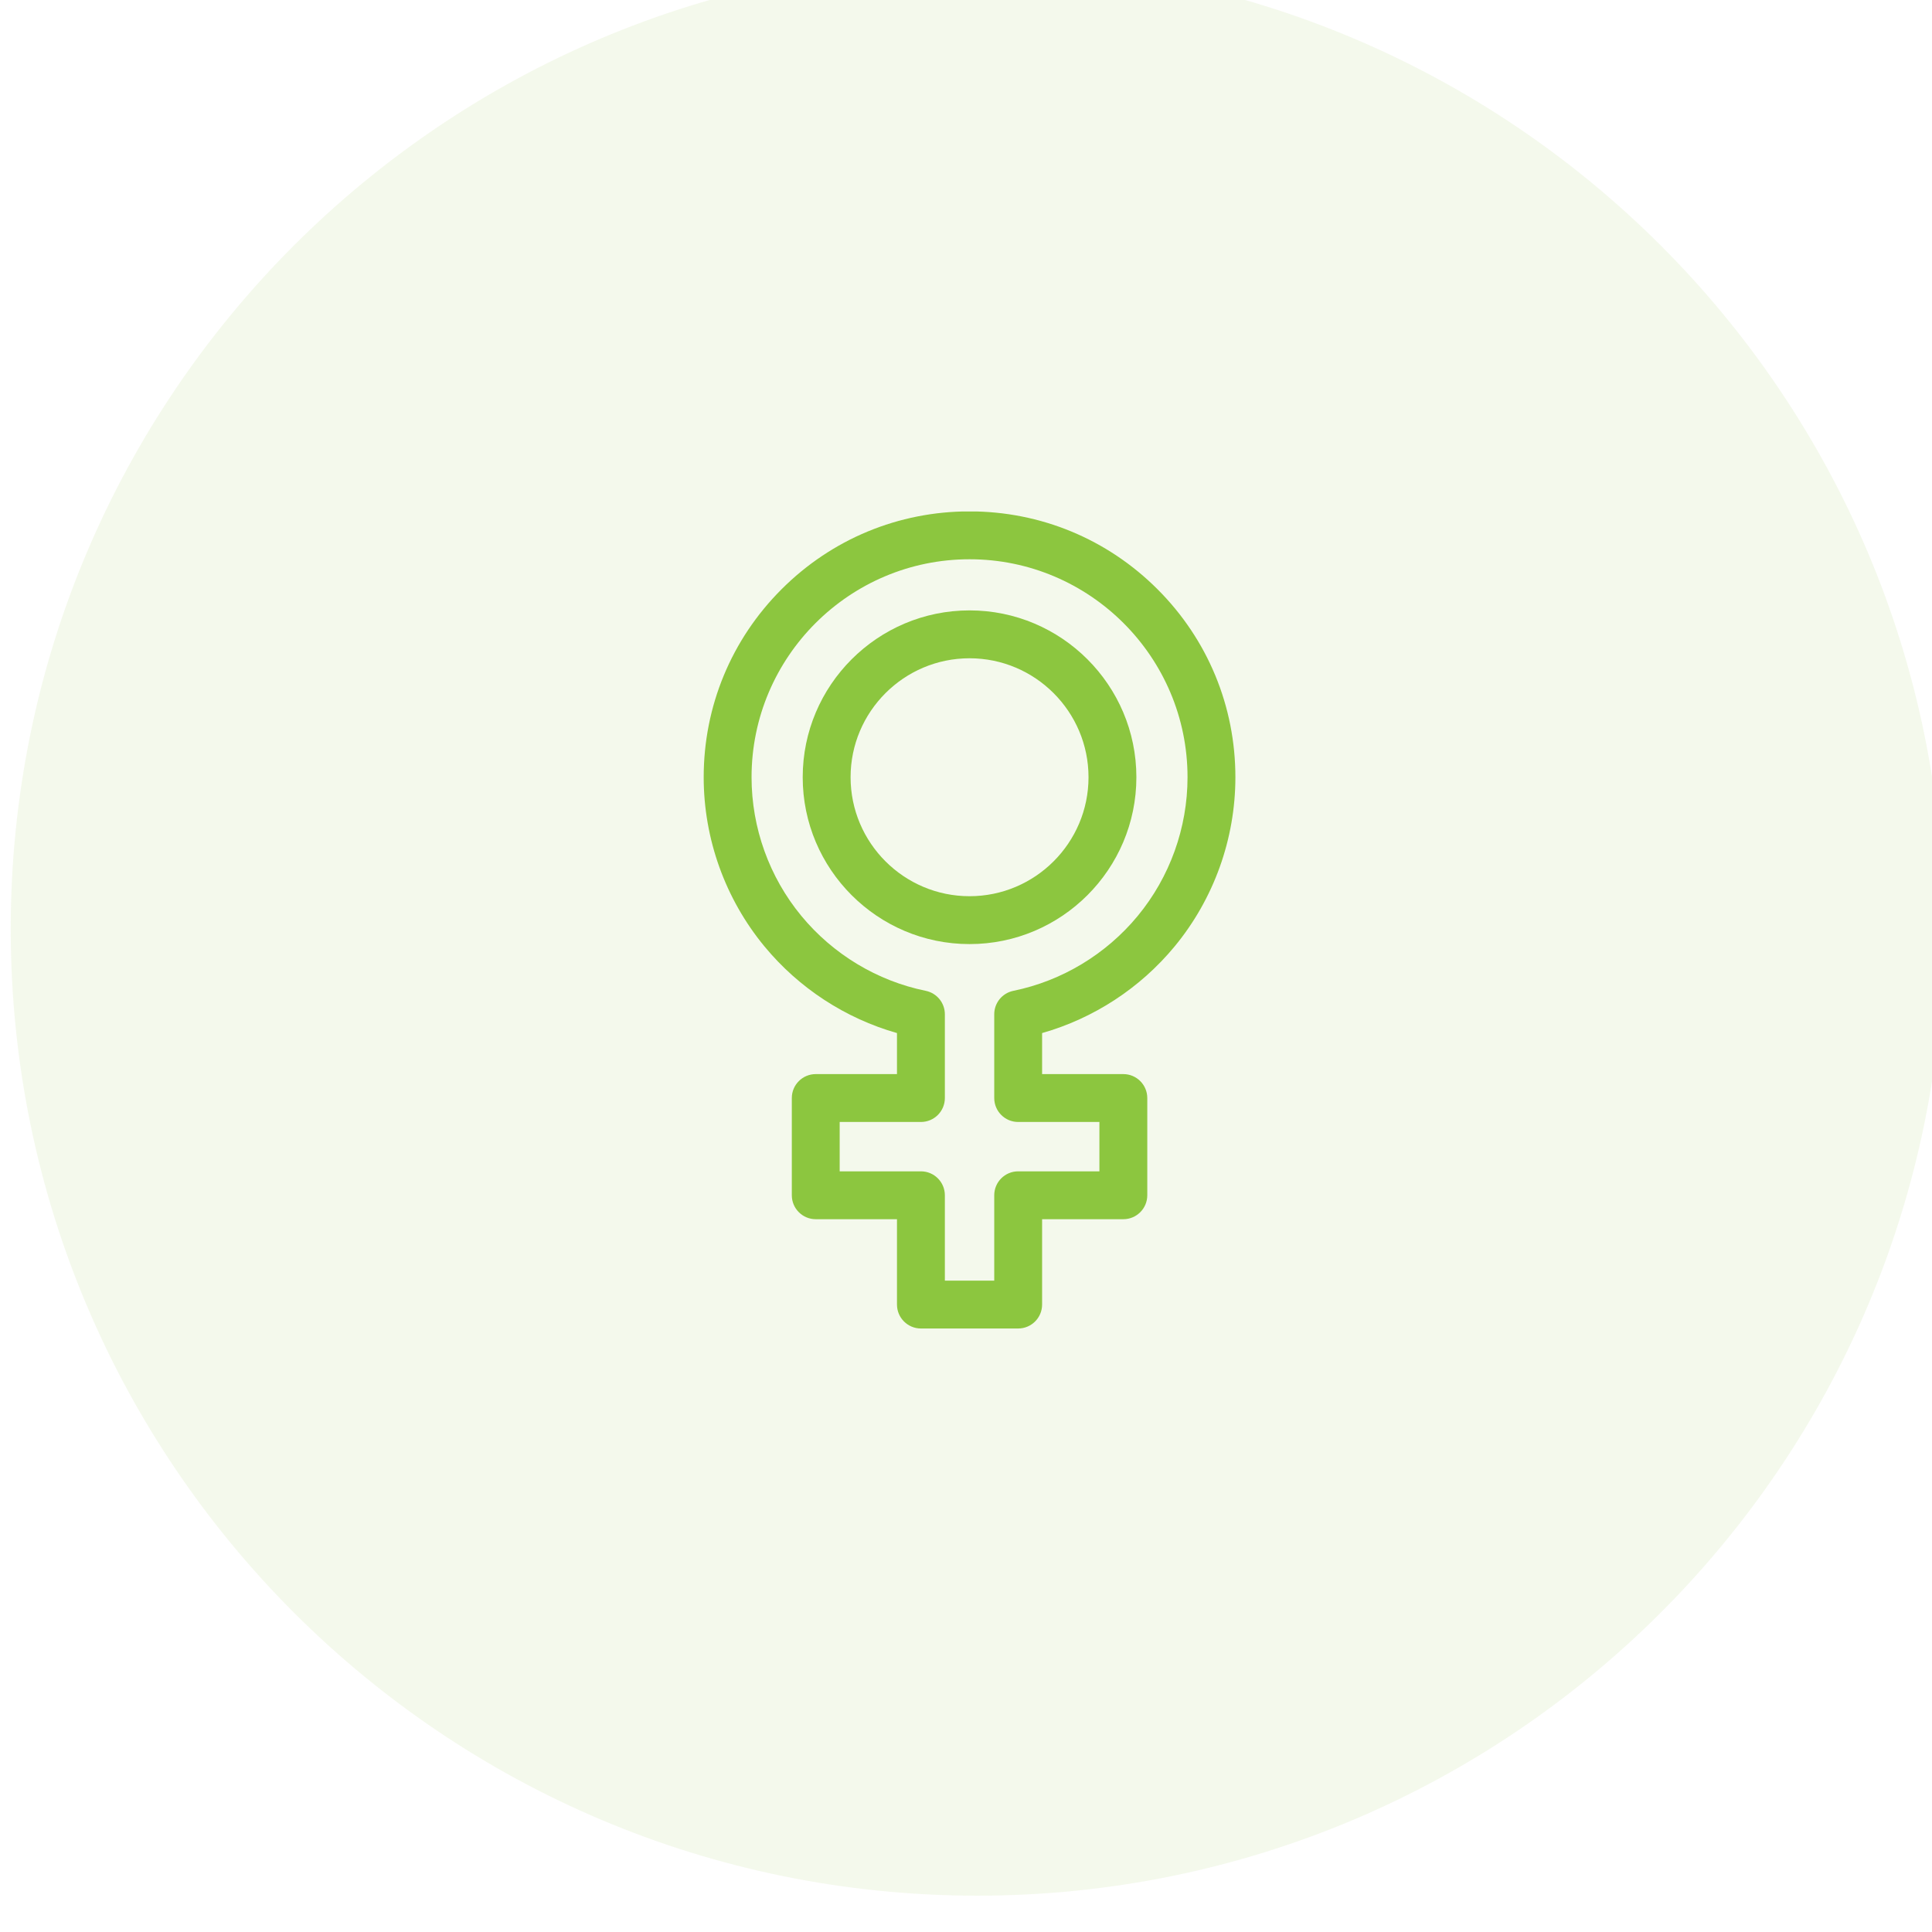 <?xml version="1.0" encoding="UTF-8" standalone="no"?>
<!-- Created with Inkscape (http://www.inkscape.org/) -->
<svg xmlns="http://www.w3.org/2000/svg" xmlns:svg="http://www.w3.org/2000/svg" width="42.333mm" height="42.333mm" viewBox="0 0 42.333 42.333" version="1.1" id="svg12306">
  <defs id="defs12303">
    <clipPath id="clipPath10779">
      <path d="m 540,3618.802 h 51.2 v 46.106 H 540 Z" id="path10777"></path>
    </clipPath>
    <clipPath id="clipPath10787">
      <path d="m 539,3618 h 54 v 48 h -54 z" id="path10785"></path>
    </clipPath>
    <clipPath id="clipPath10791">
      <path d="m 587.926,3655.869 c -0.851,-2.337 -3.43,-3.54 -5.767,-2.69 -2.337,0.851 -3.54,3.43 -2.69,5.768 0.851,2.337 3.43,3.54 5.768,2.689 2.337,-0.85 3.54,-3.43 2.689,-5.767 z m -1.563,-18.467 -7.466,-15.6 h -8.376 l 1.713,6.852 8.165,6.148 c 1.991,1.491 2.393,4.31 0.899,6.3 -1.487,1.982 -4.312,2.385 -6.29,0.905 l -3.497,-2.582 c -0.302,1.747 -1.361,3.239 -2.828,4.121 l 0.081,0.34 c 1.37,5.35 7.166,8.368 12.369,6.474 5.191,-1.889 7.637,-7.959 5.23,-12.958 z m -16.911,-7.505 -2.023,-8.095 h -3.658 l -2.023,8.095 c -0.084,0.333 -0.279,0.628 -0.553,0.834 l -8.595,6.472 c -0.664,0.497 -0.795,1.437 -0.3,2.097 0.498,0.662 1.44,0.797 2.1,0.301 0.003,0 0.006,0 0.01,-0.01 l 6.284,-4.641 c 1.087,-1.541 2.88,-2.551 4.906,-2.551 2.025,0 3.818,1.01 4.905,2.551 l 6.293,4.647 c 0.663,0.496 1.605,0.362 2.101,-0.298 0.496,-0.662 0.366,-1.601 -0.302,-2.102 l -8.592,-6.469 c -0.274,-0.206 -0.469,-0.501 -0.553,-0.834 v 0 z m -17.149,-8.095 -7.467,15.603 c -2.408,5.001 0.046,11.068 5.232,12.955 5.209,1.896 11,-1.131 12.368,-6.474 l 0.081,-0.34 c -1.467,-0.882 -2.526,-2.374 -2.828,-4.121 l -3.492,2.579 c -1.983,1.484 -4.805,1.081 -6.296,-0.902 -1.476,-1.968 -1.109,-4.795 0.897,-6.298 l 8.168,-6.15 1.713,-6.852 z m -9.029,34.067 c -0.85,2.337 0.352,4.916 2.69,5.767 2.346,0.854 4.92,-0.361 5.767,-2.689 0.851,-2.337 -0.352,-4.917 -2.689,-5.768 -2.337,-0.85 -4.917,0.353 -5.768,2.69 z m 22.326,-14.468 c 1.654,0 3,-1.345 3,-3 0,-1.654 -1.346,-2.999 -3,-2.999 -1.654,0 -3,1.345 -3,2.999 0,1.655 1.346,3 3,3 z m 25.145,13.442 c 1.417,3.894 -0.587,8.194 -4.482,9.612 -3.886,1.414 -8.198,-0.596 -9.613,-4.482 -0.73,-2.006 -0.58,-4.183 0.421,-6.078 -5.615,-0.383 -10.062,-4.443 -11.222,-9.302 l -0.047,-0.197 c -0.205,0.01 -0.197,0.01 -0.404,0 -1.28,5.368 -5.905,9.133 -11.27,9.499 1.002,1.894 1.152,4.072 0.422,6.078 -1.415,3.886 -5.727,5.897 -9.613,4.482 -3.894,-1.417 -5.9,-5.717 -4.482,-9.612 0.756,-2.078 2.341,-3.619 4.246,-4.388 -3.909,-3.789 -4.848,-9.617 -2.57,-14.348 l 7.874,-16.452 c 0.249,-0.521 0.775,-0.853 1.353,-0.853 h 28.484 c 0.578,0 1.104,0.332 1.353,0.853 l 7.872,16.449 c 2.294,4.763 1.317,10.584 -2.568,14.351 1.905,0.769 3.49,2.31 4.246,4.388 z" clip-rule="evenodd" id="path10789"></path>
    </clipPath>
    <clipPath id="clipPath10795">
      <path d="m 540,3618 h 52 v 47 h -52 z" id="path10793"></path>
    </clipPath>
    <clipPath id="clipPath8763">
      <path d="m 565,3584 c 33.137,0 60,26.863 60,60 0,33.137 -26.863,60 -60,60 -33.137,0 -60,-26.863 -60,-60 0,-33.137 26.863,-60 60,-60 z" clip-rule="evenodd" id="path8761"></path>
    </clipPath>
    <clipPath id="clipPath8771">
      <path d="M 0,0 H 1920 V 6090 H 0 Z" id="path8769"></path>
    </clipPath>
    <clipPath id="clipPath10759">
      <path d="m 566.564,3658.392 c -0.315,-0.266 -0.636,-0.536 -0.965,-0.816 -0.395,0.335 -0.779,0.657 -1.155,0.972 -3.211,2.692 -4.886,4.177 -4.886,5.913 0,1.424 1.02,2.539 2.321,2.539 1.611,0 2.233,-1.985 2.277,-2.129 0.174,-0.658 0.764,-1.115 1.444,-1.115 0.68,0 1.27,0.458 1.444,1.115 0.044,0.144 0.666,2.129 2.277,2.129 1.301,0 2.321,-1.115 2.321,-2.539 0,-1.744 -1.922,-3.405 -5.078,-6.069 m 2.757,11.608 c -1.449,0 -2.723,-0.589 -3.721,-1.712 -0.998,1.123 -2.272,1.712 -3.721,1.712 -2.984,0 -5.321,-2.433 -5.321,-5.539 0,-3.217 2.5,-5.312 5.959,-8.212 0.67,-0.562 1.364,-1.143 2.101,-1.782 0.282,-0.244 0.632,-0.366 0.982,-0.366 0.35,0 0.701,0.122 0.983,0.366 0.67,0.582 1.303,1.116 1.916,1.633 3.512,2.964 6.143,5.177 6.143,8.361 0,3.106 -2.337,5.539 -5.321,5.539" clip-rule="evenodd" id="path10757"></path>
    </clipPath>
    <clipPath id="clipPath10767">
      <path d="M 0,0 H 1920 V 6090 H 0 Z" id="path10765"></path>
    </clipPath>
    <clipPath id="clipPath12183">
      <path d="m 569.84,3382.862 c -0.386,0 -0.772,0.148 -1.066,0.442 l -9.948,9.947 c -0.588,0.589 -0.588,1.543 0,2.132 0.589,0.588 1.544,0.588 2.132,0 l 9.948,-9.948 c 0.588,-0.588 0.588,-1.543 0,-2.131 -0.295,-0.294 -0.681,-0.442 -1.066,-0.442" clip-rule="evenodd" id="path12181"></path>
    </clipPath>
    <clipPath id="clipPath12191">
      <path d="M 0,0 H 1920 V 6090 H 0 Z" id="path12189"></path>
    </clipPath>
    <clipPath id="clipPath8955">
      <path d="m 565,3329 c 33.137,0 60,26.863 60,60 0,33.137 -26.863,60 -60,60 -33.137,0 -60,-26.863 -60,-60 0,-33.137 26.863,-60 60,-60 z" clip-rule="evenodd" id="path8953"></path>
    </clipPath>
    <clipPath id="clipPath8963">
      <path d="M 0,0 H 1920 V 6090 H 0 Z" id="path8961"></path>
    </clipPath>
    <clipPath id="clipPath12023">
      <path d="m 578.82,3411.909 c -0.386,0 -0.772,-0.147 -1.065,-0.44 -0.285,-0.285 -0.442,-0.664 -0.442,-1.066 0,-0.403 0.157,-0.781 0.442,-1.066 l 7.105,-7.105 c 0.588,-0.588 1.544,-0.588 2.131,0 0.285,0.285 0.442,0.663 0.442,1.066 0,0.402 -0.157,0.781 -0.442,1.065 0,0 0,0 0,0 l -7.105,7.106 c -0.294,0.293 -0.68,0.44 -1.066,0.44 m 7.106,-13.131 c -1.158,0 -2.316,0.441 -3.198,1.322 l -7.105,7.105 c -0.854,0.855 -1.324,1.99 -1.324,3.198 0,1.208 0.47,2.343 1.324,3.197 1.763,1.763 4.632,1.763 6.395,0 l 7.105,-7.105 c 0.854,-0.854 1.324,-1.99 1.324,-3.197 0,-1.208 -0.47,-2.344 -1.324,-3.198 -0.881,-0.881 -2.04,-1.322 -3.197,-1.322" clip-rule="evenodd" id="path12021"></path>
    </clipPath>
    <clipPath id="clipPath12031">
      <path d="M 0,0 H 1920 V 6090 H 0 Z" id="path12029"></path>
    </clipPath>
    <clipPath id="clipPath12043">
      <path d="m 574.557,3401.166 2.132,-2.131 3.553,3.552 -2.132,2.132 z m 2.132,-5.77 c -0.386,0 -0.772,0.147 -1.066,0.441 l -4.263,4.263 c -0.283,0.283 -0.442,0.666 -0.442,1.066 0,0.4 0.159,0.783 0.442,1.066 l 5.684,5.684 c 0.283,0.283 0.666,0.441 1.066,0.441 0.4,0 0.783,-0.158 1.066,-0.441 l 4.263,-4.263 c 0.282,-0.283 0.441,-0.666 0.441,-1.066 0,-0.4 -0.159,-0.783 -0.441,-1.066 l -5.684,-5.684 c -0.295,-0.294 -0.68,-0.441 -1.066,-0.441 z" clip-rule="evenodd" id="path12041"></path>
    </clipPath>
    <clipPath id="clipPath12051">
      <path d="M 0,0 H 1920 V 6090 H 0 Z" id="path12049"></path>
    </clipPath>
    <clipPath id="clipPath12063">
      <path d="m 548.978,3377.008 -1.776,-1.776 c -0.128,-0.128 -0.147,-0.278 -0.147,-0.355 0,-0.078 0.019,-0.227 0.147,-0.355 l 2.842,-2.843 c 0.128,-0.128 0.278,-0.147 0.355,-0.147 0.078,0 0.228,0.019 0.356,0.147 l 1.776,1.777 z m 1.421,-8.49 c -0.939,0 -1.822,0.366 -2.486,1.03 l -2.843,2.842 c -0.664,0.664 -1.03,1.547 -1.03,2.487 0,0.939 0.366,1.822 1.031,2.487 l 2.842,2.842 c 0.588,0.588 1.543,0.588 2.131,0 l 5.684,-5.684 c 0.589,-0.589 0.589,-1.543 0,-2.132 l -2.842,-2.842 c -0.664,-0.664 -1.547,-1.03 -2.487,-1.03 z" clip-rule="evenodd" id="path12061"></path>
    </clipPath>
    <clipPath id="clipPath12071">
      <path d="M 0,0 H 1920 V 6090 H 0 Z" id="path12069"></path>
    </clipPath>
    <clipPath id="clipPath12083">
      <path d="m 565.32,3397.613 -15.276,-15.276 c -0.284,-0.284 -0.441,-0.663 -0.441,-1.066 0,-0.402 0.157,-0.781 0.441,-1.065 l 5.684,-5.685 c 0.588,-0.587 1.544,-0.587 2.132,0 l 15.276,15.277 z m -8.526,-26.545 c -1.158,0 -2.316,0.44 -3.197,1.322 l -5.684,5.684 c -0.854,0.854 -1.325,1.99 -1.325,3.197 0,1.208 0.471,2.344 1.325,3.198 l 16.342,16.342 c 0.588,0.588 1.543,0.588 2.131,0 l 9.947,-9.947 c 0.589,-0.589 0.589,-1.543 10e-4,-2.132 l -16.342,-16.342 c -0.882,-0.882 -2.04,-1.322 -3.198,-1.322 z" clip-rule="evenodd" id="path12081"></path>
    </clipPath>
    <clipPath id="clipPath12091">
      <path d="M 0,0 H 1920 V 6090 H 0 Z" id="path12089"></path>
    </clipPath>
    <clipPath id="clipPath12103">
      <path d="m 567.452,3403.384 c -0.403,0 -0.781,-0.157 -1.066,-0.442 -0.284,-0.284 -0.441,-0.663 -0.441,-1.065 0,-0.403 0.157,-0.782 0.441,-1.066 l 9.947,-9.947 c 0.588,-0.588 1.545,-0.588 2.132,0 0.285,0.284 0.442,0.663 0.442,1.065 0,0.403 -0.157,0.781 -0.442,1.066 0,0 0,0 0,0 l -9.947,9.947 c -0.285,0.285 -0.663,0.442 -1.066,0.442 m 9.947,-15.974 c -1.158,0 -2.315,0.44 -3.197,1.322 l -9.947,9.947 c -0.854,0.854 -1.325,1.99 -1.325,3.198 0,1.207 0.471,2.343 1.325,3.197 0.854,0.854 1.989,1.324 3.197,1.324 1.208,0 2.343,-0.47 3.197,-1.324 l 9.948,-9.947 c 0.854,-0.854 1.324,-1.99 1.324,-3.198 0,-1.208 -0.47,-2.343 -1.325,-3.197 -0.881,-0.881 -2.039,-1.322 -3.197,-1.322" clip-rule="evenodd" id="path12101"></path>
    </clipPath>
    <clipPath id="clipPath12111">
      <path d="M 0,0 H 1920 V 6090 H 0 Z" id="path12109"></path>
    </clipPath>
    <clipPath id="clipPath12123">
      <path d="m 540.507,3363.477 c -0.385,0 -0.771,0.147 -1.065,0.442 -0.589,0.588 -0.589,1.543 0,2.131 l 7.05,7.05 c 0.588,0.589 1.542,0.589 2.131,0 0.589,-0.588 0.589,-1.543 0,-2.131 l -7.05,-7.05 c -0.294,-0.295 -0.68,-0.442 -1.066,-0.442" clip-rule="evenodd" id="path12121"></path>
    </clipPath>
    <clipPath id="clipPath12131">
      <path d="M 0,0 H 1920 V 6090 H 0 Z" id="path12129"></path>
    </clipPath>
    <clipPath id="clipPath12143">
      <path d="m 554.208,3381.441 c -0.386,0 -0.771,0.147 -1.066,0.442 l -2.842,2.842 c -0.588,0.588 -0.588,1.543 0,2.131 0.589,0.589 1.543,0.589 2.132,0 l 2.842,-2.842 c 0.588,-0.588 0.588,-1.543 0,-2.131 -0.294,-0.295 -0.68,-0.442 -1.066,-0.442" clip-rule="evenodd" id="path12141"></path>
    </clipPath>
    <clipPath id="clipPath12151">
      <path d="M 0,0 H 1920 V 6090 H 0 Z" id="path12149"></path>
    </clipPath>
    <clipPath id="clipPath12163">
      <path d="m 558.471,3385.704 c -0.385,0 -0.771,0.148 -1.065,0.442 l -2.843,2.842 c -0.588,0.589 -0.588,1.543 0,2.132 0.589,0.588 1.543,0.588 2.132,0 l 2.842,-2.842 c 0.589,-0.589 0.589,-1.543 0,-2.132 -0.294,-0.294 -0.68,-0.442 -1.066,-0.442" clip-rule="evenodd" id="path12161"></path>
    </clipPath>
    <clipPath id="clipPath12171">
      <path d="M 0,0 H 1920 V 6090 H 0 Z" id="path12169"></path>
    </clipPath>
    <clipPath id="clipPath11229">
      <path d="m 550.112,3109.213 h 27.46 v 32.735 h -27.46 z" id="path11227"></path>
    </clipPath>
    <clipPath id="clipPath11237">
      <path d="m 550,3109 h 28 v 33 h -28 z" id="path11235"></path>
    </clipPath>
    <clipPath id="clipPath11241">
      <path d="m 563.842,3109.213 c -7.571,0 -13.73,6.16 -13.73,13.73 v 8.847 c 0,5.602 4.557,10.159 10.158,10.159 h 7.144 c 5.601,0 10.158,-4.557 10.158,-10.159 v -4.155 c 0,-0.821 -0.665,-1.486 -1.486,-1.486 -0.82,0 -1.485,0.665 -1.485,1.486 v 4.155 c 0,3.963 -3.224,7.187 -7.187,7.187 h -7.144 c -3.963,0 -7.187,-3.224 -7.187,-7.187 v -8.847 c 0,-5.932 4.826,-10.758 10.759,-10.758 3.203,0 6.218,1.413 8.271,3.878 0.525,0.63 1.462,0.716 2.092,0.191 0.631,-0.526 0.716,-1.462 0.191,-2.093 -2.619,-3.144 -6.466,-4.948 -10.554,-4.948" clip-rule="evenodd" id="path11239"></path>
    </clipPath>
    <clipPath id="clipPath11245">
      <path d="m 550,3109 h 28 v 33 h -28 z" id="path11243"></path>
    </clipPath>
    <clipPath id="clipPath9339">
      <path d="m 565,3074 c 33.137,0 60,26.863 60,60 0,33.137 -26.863,60 -60,60 -33.137,0 -60,-26.863 -60,-60 0,-33.137 26.863,-60 60,-60 z" clip-rule="evenodd" id="path9337"></path>
    </clipPath>
    <clipPath id="clipPath9347">
      <path d="M 0,0 H 1920 V 6090 H 0 Z" id="path9345"></path>
    </clipPath>
    <clipPath id="clipPath11167">
      <path d="m 554.438,3150.325 h 18.807 v 9.601 h -18.807 z" id="path11165"></path>
    </clipPath>
    <clipPath id="clipPath11175">
      <path d="m 554,3150 h 20 v 10 h -20 z" id="path11173"></path>
    </clipPath>
    <clipPath id="clipPath11179">
      <path d="m 571.76,3150.325 c -0.821,0 -1.486,0.665 -1.486,1.486 0,2.836 -2.886,5.143 -6.432,5.143 -3.547,0 -6.432,-2.307 -6.432,-5.143 0,-0.821 -0.665,-1.486 -1.486,-1.486 -0.821,0 -1.486,0.665 -1.486,1.486 0,2.218 1.013,4.287 2.851,5.826 1.763,1.476 4.09,2.289 6.553,2.289 2.463,0 4.79,-0.813 6.552,-2.289 1.839,-1.539 2.851,-3.608 2.851,-5.826 0,-0.821 -0.665,-1.486 -1.485,-1.486" clip-rule="evenodd" id="path11177"></path>
    </clipPath>
    <clipPath id="clipPath11183">
      <path d="m 554,3150 h 20 v 10 h -20 z" id="path11181"></path>
    </clipPath>
    <clipPath id="clipPath11209">
      <path d="m 551.596,3121.728 c -0.274,0 -0.55,0.075 -0.798,0.233 -4.228,2.699 -6.752,7.302 -6.752,12.311 0,5.229 2.036,10.145 5.733,13.842 3.698,3.698 8.614,5.734 13.842,5.734 h 0.441 c 5.229,0 10.145,-2.036 13.842,-5.734 3.697,-3.697 5.734,-8.613 5.734,-13.842 0,-3.884 -1.509,-7.54 -4.249,-10.294 -0.579,-0.582 -1.52,-0.584 -2.101,-0.01 -0.582,0.579 -0.585,1.52 -0.006,2.102 2.182,2.193 3.384,5.105 3.384,8.198 0,4.436 -1.727,8.605 -4.863,11.741 -3.136,3.136 -7.306,4.863 -11.741,4.863 h -0.441 c -4.435,0 -8.605,-1.727 -11.741,-4.863 -3.136,-3.136 -4.863,-7.305 -4.863,-11.741 0,-3.99 2.011,-7.656 5.38,-9.806 0.691,-0.441 0.894,-1.36 0.453,-2.052 -0.284,-0.444 -0.764,-0.686 -1.254,-0.686" clip-rule="evenodd" id="path11207"></path>
    </clipPath>
    <clipPath id="clipPath11217">
      <path d="M 0,0 H 1920 V 6090 H 0 Z" id="path11215"></path>
    </clipPath>
    <clipPath id="clipPath11271">
      <path d="m 563.842,3116.046 c -2.133,0 -4.085,1.145 -5.095,2.989 -0.395,0.719 -0.131,1.622 0.589,2.017 0.719,0.394 1.622,0.13 2.017,-0.589 0.488,-0.892 1.442,-1.445 2.489,-1.445 0.574,0 1.126,0.165 1.596,0.477 0.683,0.454 1.605,0.269 2.059,-0.414 0.455,-0.684 0.269,-1.606 -0.414,-2.06 -0.959,-0.638 -2.08,-0.975 -3.241,-0.975" clip-rule="evenodd" id="path11269"></path>
    </clipPath>
    <clipPath id="clipPath11279">
      <path d="M 0,0 H 1920 V 6090 H 0 Z" id="path11277"></path>
    </clipPath>
    <clipPath id="clipPath11291">
      <path d="m 572.126,3127.389 c -1.394,0 -2.788,-0.531 -3.849,-1.592 -2.122,-2.122 -2.122,-5.575 0,-7.697 2.122,-2.122 5.575,-2.122 7.697,0 2.122,2.122 2.122,5.575 0,7.697 -1.061,1.061 -2.455,1.592 -3.848,1.592 m 0,-13.851 c -2.155,0 -4.31,0.82 -5.95,2.461 -3.281,3.281 -3.281,8.619 0,11.899 3.281,3.281 8.619,3.281 11.899,0 10e-4,0 10e-4,0 10e-4,0 3.28,-3.28 3.28,-8.618 0,-11.899 -1.641,-1.64 -3.796,-2.461 -5.95,-2.461" clip-rule="evenodd" id="path11289"></path>
    </clipPath>
    <clipPath id="clipPath11299">
      <path d="M 0,0 H 1920 V 6090 H 0 Z" id="path11297"></path>
    </clipPath>
    <clipPath id="clipPath11311">
      <path d="m 575.539,3109.213 h 9.322 v 9.322 h -9.322 z" id="path11309"></path>
    </clipPath>
    <clipPath id="clipPath11319">
      <path d="m 575,3109 h 11 v 10 h -11 z" id="path11317"></path>
    </clipPath>
    <clipPath id="clipPath11323">
      <path d="m 583.375,3109.213 c -0.38,0 -0.76,0.145 -1.05,0.435 l -6.351,6.351 c -0.58,0.58 -0.58,1.521 0,2.101 0.581,0.58 1.521,0.58 2.101,0 l 6.351,-6.35 c 0.58,-0.581 0.58,-1.521 0,-2.102 -0.29,-0.29 -0.671,-0.435 -1.051,-0.435" clip-rule="evenodd" id="path11321"></path>
    </clipPath>
    <clipPath id="clipPath11327">
      <path d="m 575,3109 h 10 v 10 h -10 z" id="path11325"></path>
    </clipPath>
    <clipPath id="clipPath11557">
      <path d="m 1101.014,3619.206 h 33.004 v 50.712 h -33.004 z" id="path11555"></path>
    </clipPath>
    <clipPath id="clipPath11565">
      <path d="m 1101,3619 h 34 v 51 h -34 z" id="path11563"></path>
    </clipPath>
    <clipPath id="clipPath11569">
      <path d="m 1115.984,3622.178 h 3.065 v 5.297 c 0,0.821 0.665,1.486 1.485,1.486 h 5.043 v 3.064 h -5.043 c -0.82,0 -1.485,0.666 -1.485,1.486 v 5.2 c 0,0.706 0.496,1.314 1.188,1.455 3.009,0.614 5.75,2.265 7.718,4.649 1.994,2.414 3.092,5.471 3.092,8.609 0,7.46 -6.07,13.53 -13.531,13.53 -7.461,0 -13.531,-6.07 -13.531,-13.53 0,-3.138 1.098,-6.195 3.092,-8.609 1.968,-2.384 4.709,-4.035 7.718,-4.649 0.692,-0.141 1.189,-0.749 1.189,-1.455 v -5.2 c 0,-0.82 -0.665,-1.486 -1.486,-1.486 h -5.043 v -3.064 h 5.043 c 0.821,0 1.486,-0.665 1.486,-1.486 z m 4.55,-2.972 h -6.036 c -0.82,0 -1.486,0.665 -1.486,1.486 v 5.298 h -5.043 c -0.82,0 -1.485,0.665 -1.485,1.485 v 6.036 c 0,0.821 0.665,1.486 1.485,1.486 h 5.043 v 2.547 c -3.201,0.91 -6.089,2.79 -8.226,5.379 -2.433,2.945 -3.772,6.674 -3.772,10.501 0,4.407 1.717,8.552 4.833,11.668 3.117,3.117 7.261,4.834 11.669,4.834 4.408,0 8.552,-1.717 11.669,-4.834 3.117,-3.116 4.833,-7.261 4.833,-11.668 0,-3.827 -1.339,-7.556 -3.771,-10.501 -2.138,-2.589 -5.025,-4.469 -8.227,-5.379 v -2.547 h 5.043 c 0.82,0 1.486,-0.665 1.486,-1.486 v -6.036 c 0,-0.82 -0.666,-1.485 -1.486,-1.485 h -5.043 v -5.298 c 0,-0.821 -0.665,-1.486 -1.486,-1.486 z" clip-rule="evenodd" id="path11567"></path>
    </clipPath>
    <clipPath id="clipPath11573">
      <path d="m 1101,3619 h 34 v 51 h -34 z" id="path11571"></path>
    </clipPath>
    <clipPath id="clipPath8827">
      <path d="m 1118,3584 c 33.137,0 60,26.863 60,60 0,33.137 -26.863,60 -60,60 -33.137,0 -60,-26.863 -60,-60 0,-33.137 26.863,-60 60,-60 z" clip-rule="evenodd" id="path8825"></path>
    </clipPath>
    <clipPath id="clipPath8835">
      <path d="M 0,0 H 1920 V 6090 H 0 Z" id="path8833"></path>
    </clipPath>
    <clipPath id="clipPath11537">
      <path d="m 1117.516,3660.808 c -4.072,0 -7.384,-3.313 -7.384,-7.384 0,-4.072 3.312,-7.385 7.384,-7.385 4.072,0 7.385,3.313 7.385,7.385 0,4.071 -3.313,7.384 -7.385,7.384 m 0,-17.741 c -5.71,0 -10.356,4.646 -10.356,10.357 0,5.71 4.646,10.356 10.356,10.356 5.711,0 10.356,-4.646 10.356,-10.356 0,-5.711 -4.645,-10.357 -10.356,-10.357" clip-rule="evenodd" id="path11535"></path>
    </clipPath>
    <clipPath id="clipPath11545">
      <path d="M 0,0 H 1920 V 6090 H 0 Z" id="path11543"></path>
    </clipPath>
  </defs>
  <g id="layer1" transform="translate(-106.662,-100.009)">
    <g id="g8821" transform="matrix(0.353,0,0,-0.353,-266.577,1406.698)">
      <g id="g8823" clip-path="url(#clipPath8827)">
        <g id="g8829">
          <g id="g8831" clip-path="url(#clipPath8835)">
            <g id="g8837" transform="translate(1053,3709)">
              <path d="M 0,0 H 130 V -130 H 0 Z" style="fill:#8cc63f;fill-opacity:0.1;fill-rule:nonzero;stroke:none" id="path8839"></path>
            </g>
          </g>
        </g>
      </g>
    </g>
    <g id="g11531" transform="matrix(0.353,0,0,-0.353,-266.577,1406.698)">
      <g id="g11533" clip-path="url(#clipPath11537)">
        <g id="g11539">
          <g id="g11541" clip-path="url(#clipPath11545)">
            <g id="g11547" transform="translate(1102.16,3668.78)">
              <path d="M 0,0 H 30.712 V -30.713 H 0 Z" style="fill:#8cc63f;fill-opacity:1;fill-rule:nonzero;stroke:none" id="path11549"></path>
            </g>
          </g>
        </g>
      </g>
    </g>
    <g id="g11551" transform="matrix(0.353,0,0,-0.353,-266.577,1406.698)">
      <g id="g11553" clip-path="url(#clipPath11557)">
        <g id="g11559">
          <g id="g11561"></g>
          <g id="g11591">
            <g clip-path="url(#clipPath11565)" id="g11589">
              <g id="g11587">
                <g id="g11585">
                  <g clip-path="url(#clipPath11569)" id="g11583">
                    <g id="g11581">
                      <g clip-path="url(#clipPath11573)" id="g11579">
                        <g transform="translate(1096.014,3674.926)" id="g11577">
                          <path d="M 0,0 H 43.004 V -60.72 H 0 Z" style="fill:#8cc63f;fill-opacity:1;fill-rule:nonzero;stroke:none" id="path11575"></path>
                        </g>
                      </g>
                    </g>
                  </g>
                </g>
              </g>
            </g>
          </g>
        </g>
      </g>
    </g>
  </g>
</svg>
